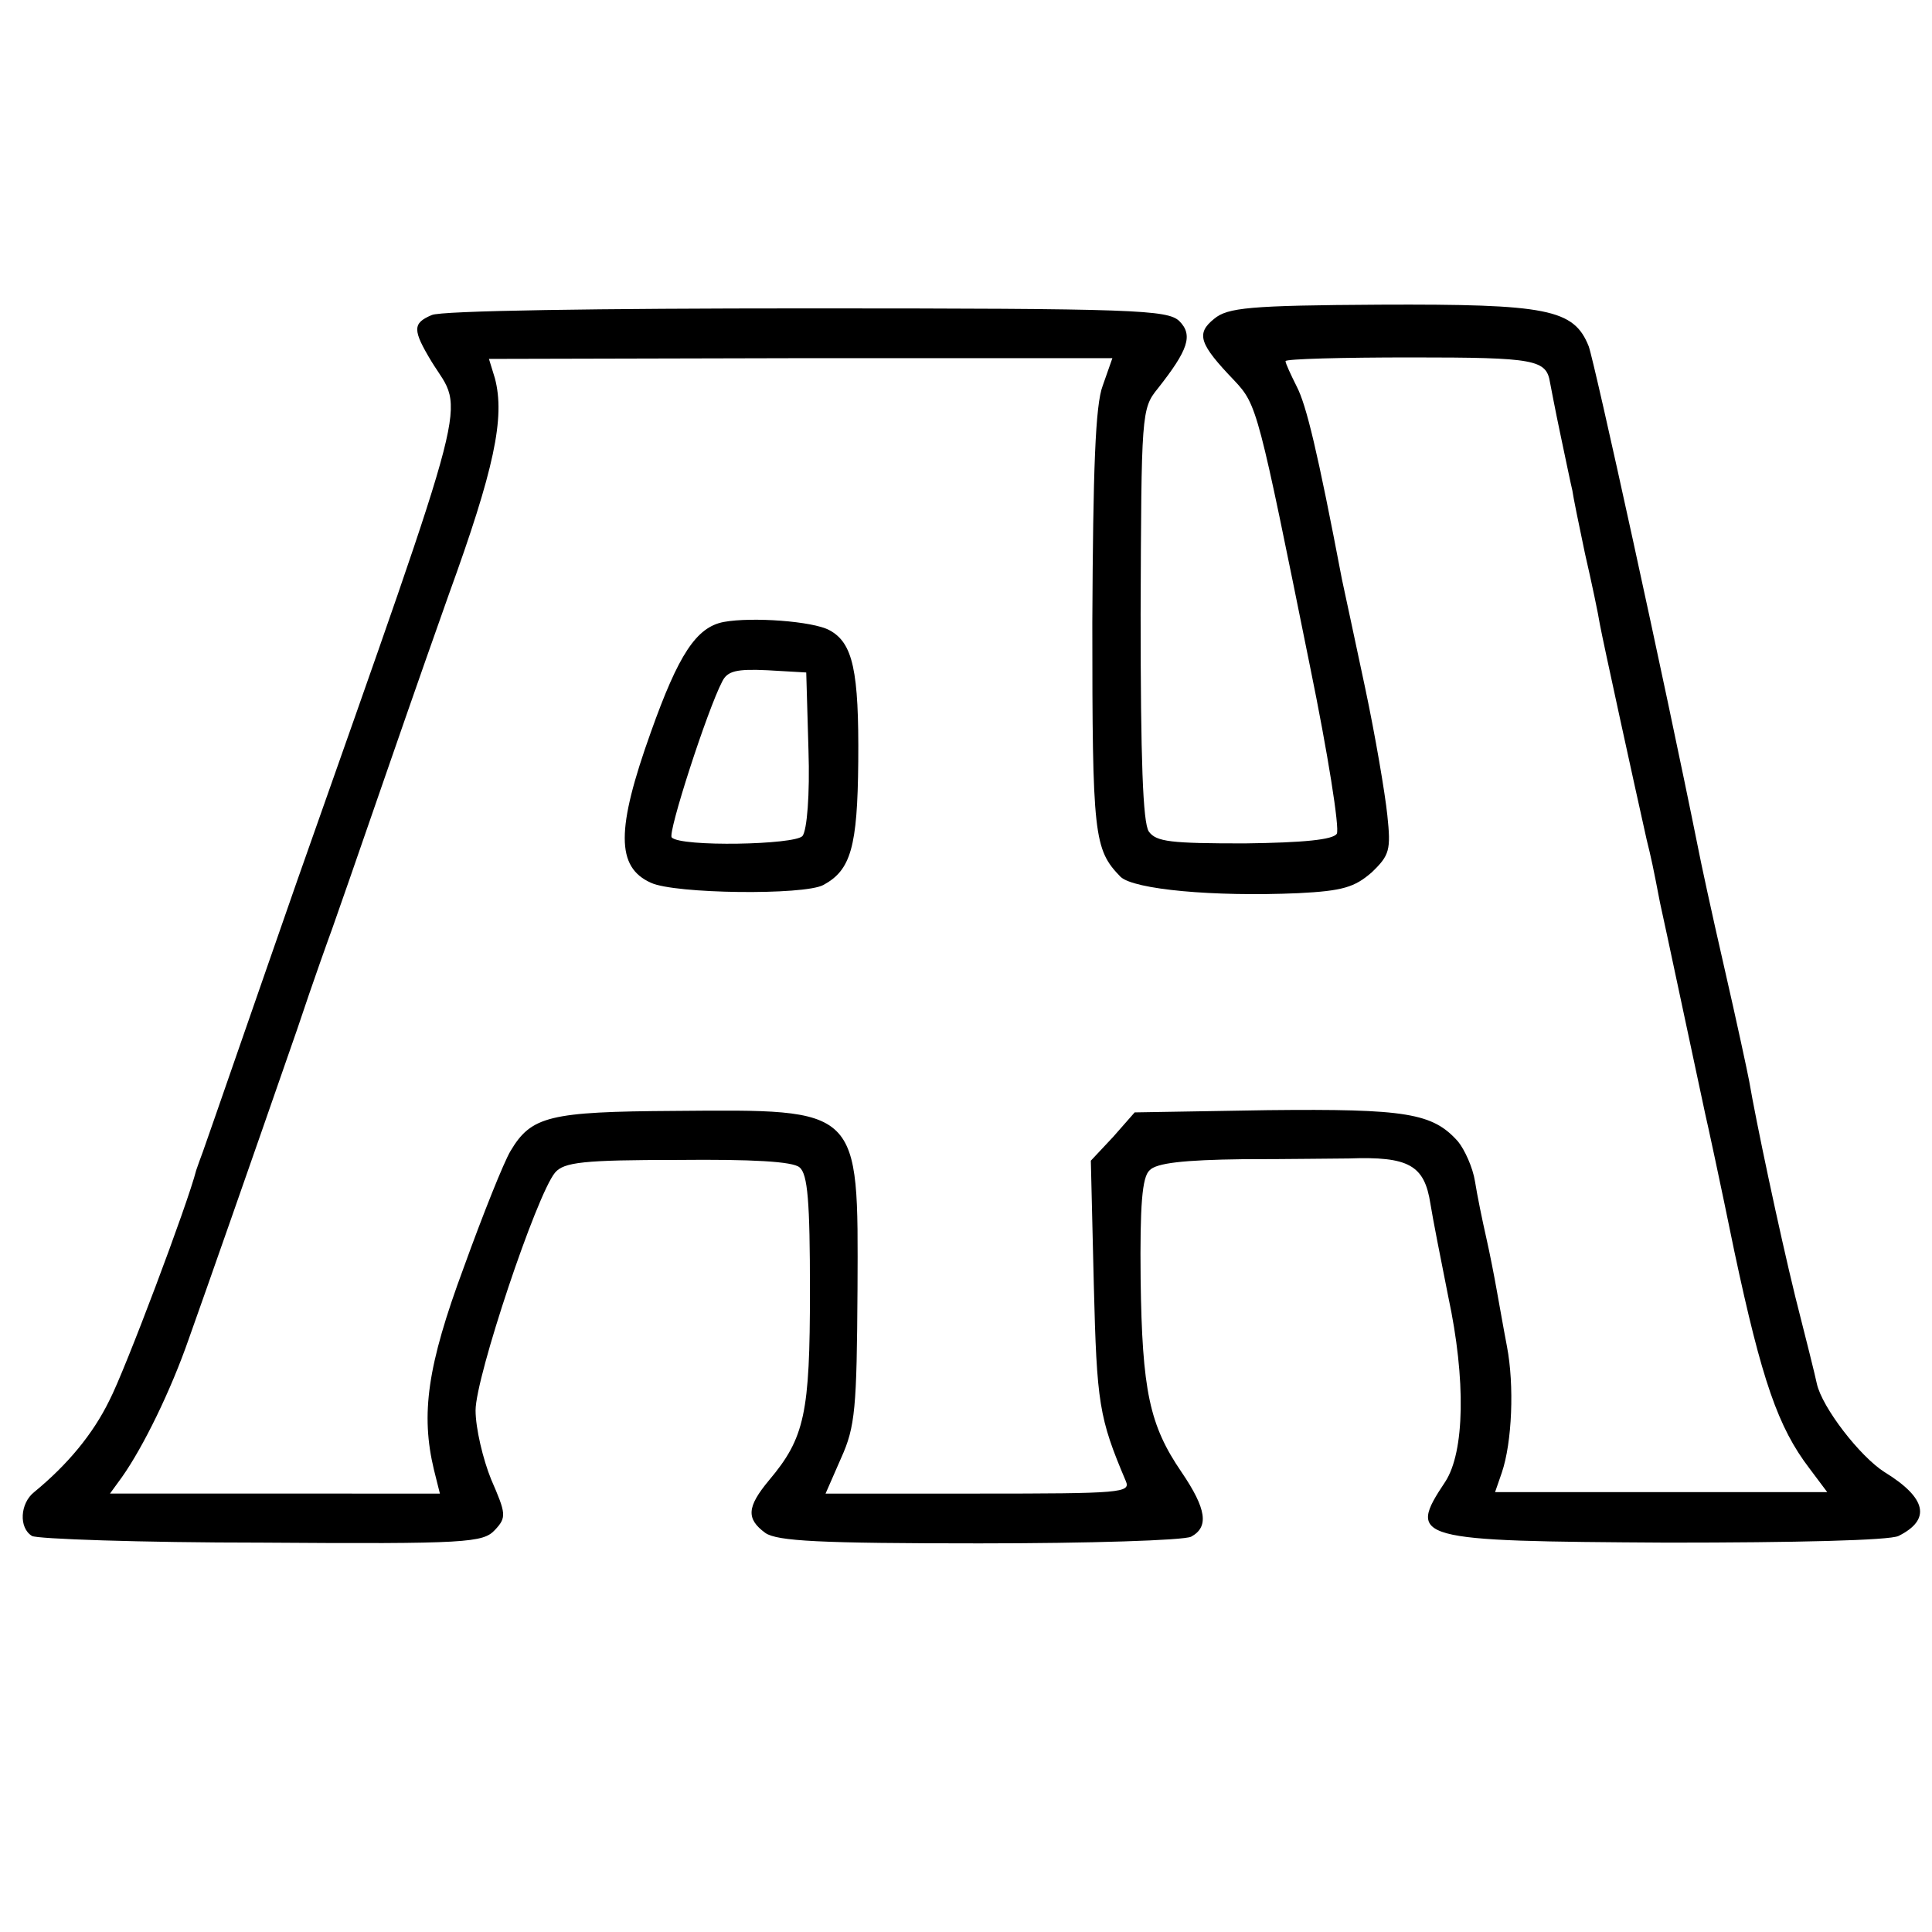 <svg version="1" xmlns="http://www.w3.org/2000/svg" width="346.667" height="346.667" viewBox="0 0 260 260"><path d="M58.1 42.4c-2.6 1.1-2.6 2 0 6.3 4.4 7.1 5.8 2-18.1 69.8-2.1 6-5.7 16.4-8 23-2.3 6.6-4.4 12.7-4.7 13.5-.3.8-.7 1.9-.9 2.5-1.1 4.4-9.6 27-11.7 31-2.2 4.5-5.6 8.6-10.1 12.3-1.9 1.5-2.1 4.8-.3 5.9.6.4 14.6.9 30.9.9 27.8.2 29.8 0 31.4-1.7 1.6-1.7 1.5-2.2-.5-6.8-1.1-2.7-2.1-6.9-2.1-9.3 0-4.5 8.2-29 10.7-32 1.2-1.4 3.8-1.7 16.5-1.7 10-.1 15.5.2 16.4 1 1.1.9 1.4 4.6 1.4 16.6 0 16.5-.7 19.8-5.5 25.5-3 3.6-3.1 5.2-.5 7.1 1.6 1.1 7.3 1.4 28.8 1.4 14.7 0 27.5-.4 28.5-.9 2.4-1.3 2.1-3.7-1.3-8.7-4.3-6.3-5.3-10.9-5.5-26-.1-9.9.2-13.7 1.2-14.6.9-1 4.7-1.4 12.5-1.5 6.2 0 12.7-.1 14.3-.1 8.1-.3 10.2.9 11 6.1.3 1.9 1.4 7.5 2.4 12.5 2.4 11.2 2.2 20.9-.4 24.9-5.2 7.8-4.2 8 29.9 8.2 17.2 0 29.9-.3 31.1-.9 4.4-2.2 3.8-5.1-1.9-8.6-3.3-2.1-8.4-8.7-9.1-11.9-.2-1-1.5-6.2-2.9-11.7-2.2-9-5.3-23.7-6.2-29-.2-1.1-1.7-8.1-3.4-15.5s-3.2-14.4-3.4-15.5c-4.6-22.9-14-65.7-14.8-67.9-2-5-5.5-5.7-28.1-5.6-17.6.1-20.5.4-22.3 1.9-2.5 2-2 3.4 2.7 8.3 3.1 3.3 3.2 3.9 10.2 38.5 2.4 11.7 4 21.8 3.6 22.5-.5.8-4.4 1.2-12.4 1.3-9.9 0-11.9-.2-12.9-1.6-.8-1.2-1.1-9.7-1.1-29.3.1-26.9.1-27.6 2.3-30.3 4.1-5.2 4.8-7.2 2.9-9.1-1.6-1.5-5.9-1.7-50.1-1.7-27.8 0-49.3.3-50.5.9zm90.3 9.5c-1 2.6-1.3 11.3-1.4 31.9 0 28.7.2 30.5 3.8 34.2 1.8 1.7 12.5 2.7 23.9 2.2 6-.3 7.6-.8 9.9-2.8 2.4-2.3 2.6-3 2.1-7.7-.3-2.9-1.6-10.6-3-17.2s-2.8-13.1-3.1-14.5c-3.3-17.3-4.8-23.5-6.1-26-.8-1.6-1.5-3.1-1.5-3.4 0-.3 7.6-.5 17-.5 16.7 0 18.1.3 18.6 3.4.1.5.7 3.7 1.4 7s1.4 6.7 1.6 7.5c.1.8.9 4.7 1.7 8.5.9 3.9 1.8 8.2 2 9.5.4 2.2 4.6 21.4 6.3 29 .6 2.4.9 3.8 1.8 8.5.4 1.7 5.1 23.9 6.1 28.5.2.8 2 9.1 3.9 18.4 3.7 17.4 5.9 23.7 10.1 29.2l2.4 3.2h-44.7l.9-2.6c1.4-4.1 1.7-11.8.7-17-.5-2.6-1.1-6.1-1.4-7.7-.3-1.7-.9-4.8-1.4-7-.5-2.2-1.2-5.6-1.5-7.5-.3-1.9-1.4-4.3-2.3-5.4-3.4-3.8-6.9-4.4-25.6-4.2l-17.9.3-2.9 3.3-3 3.2.4 16.7c.4 16 .7 17.9 4.3 26.4.7 1.6-.6 1.7-19.9 1.7h-20.5l2.1-4.8c1.9-4.2 2.1-6.7 2.2-22.7.1-24.6.5-24.2-24.6-24-16.9.1-19.3.7-22.1 5.4-.9 1.5-3.7 8.5-6.3 15.7-4.9 13.2-5.8 19.7-4 27.2l.8 3.2H14.8l1.6-2.2c2.9-4.1 6.6-11.7 9-18.6 2.6-7.3 8-22.7 14.6-41.7 2.2-6.6 4.4-12.7 4.7-13.5.3-.8 3.6-10.3 7.3-21 3.7-10.7 7.5-21.5 8.4-24 6.1-16.8 7.6-23.8 6.2-29.1l-.8-2.6 42-.1h41.9l-1.3 3.7z"/><path d="M97.4 83.7c-3.7.7-6.1 4.4-9.8 14.8-4.7 13.1-4.7 18.2 0 20.3 3.2 1.5 20.6 1.7 23.2.3 3.7-2 4.6-5.1 4.7-16.6.1-12.2-.7-16-3.9-17.7-2.2-1.2-10.4-1.8-14.2-1.1zm11.4 17.2c.2 6.1-.2 10.8-.8 11.6-1 1.2-16.4 1.5-17.6.2-.6-.5 4.8-17.2 6.8-21 .7-1.4 1.9-1.7 6.1-1.5l5.2.3.3 10.4z"/></svg>